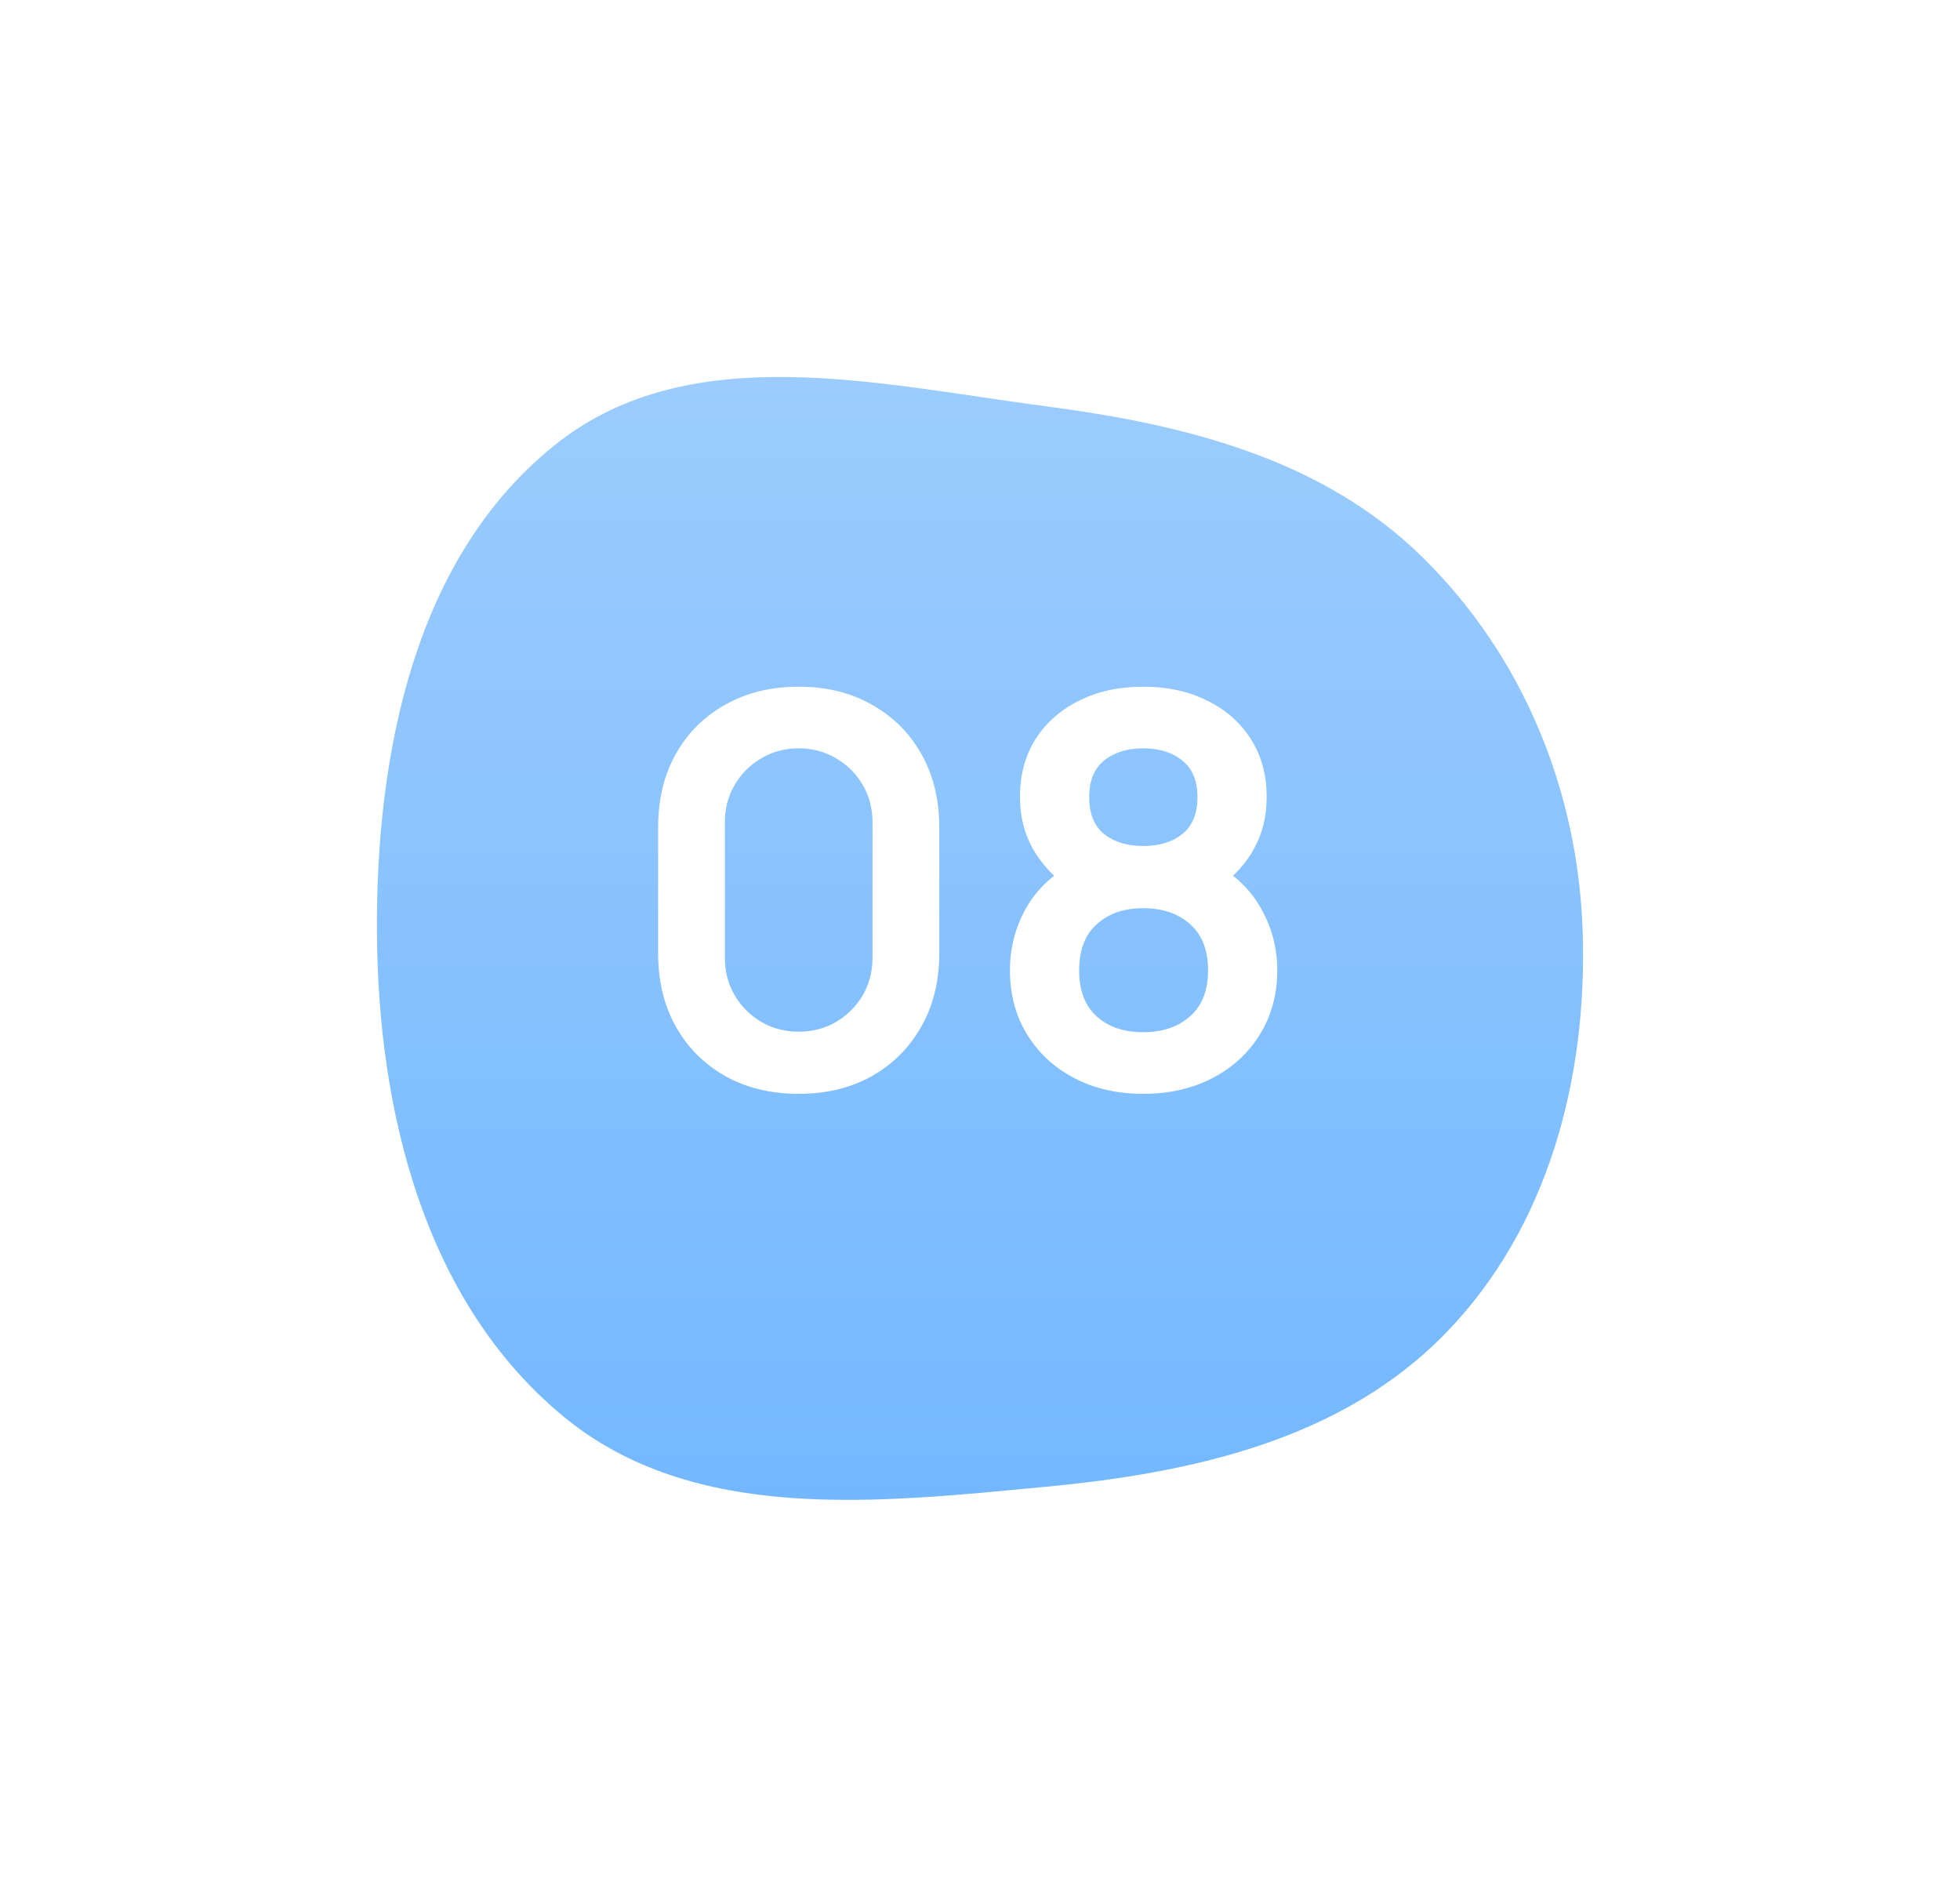 <?xml version="1.0" encoding="UTF-8"?> <svg xmlns="http://www.w3.org/2000/svg" width="130" height="125" viewBox="0 0 130 125" fill="none"> <g filter="url(#filter0_d_202_7)"> <path fill-rule="evenodd" clip-rule="evenodd" d="M69.416 22.95C78.636 24.162 87.689 26.418 94.327 32.931C101.028 39.506 104.683 48.458 104.976 57.842C105.28 67.546 102.686 77.383 95.935 84.361C89.086 91.439 79.222 93.664 69.416 94.593C58.235 95.653 45.997 97.074 37.344 89.914C28.169 82.322 25.072 69.75 25.001 57.842C24.93 45.856 27.537 32.791 36.962 25.387C45.83 18.42 58.234 21.479 69.416 22.95Z" fill="url(#paint0_linear_202_7)"></path> </g> <path d="M52.975 72.54C51.139 72.54 49.519 72.15 48.115 71.37C46.711 70.578 45.613 69.48 44.821 68.076C44.041 66.672 43.651 65.052 43.651 63.216V54.864C43.651 53.028 44.041 51.408 44.821 50.004C45.613 48.6 46.711 47.508 48.115 46.728C49.519 45.936 51.139 45.54 52.975 45.54C54.811 45.54 56.425 45.936 57.817 46.728C59.221 47.508 60.319 48.6 61.111 50.004C61.903 51.408 62.299 53.028 62.299 54.864V63.216C62.299 65.052 61.903 66.672 61.111 68.076C60.319 69.48 59.221 70.578 57.817 71.37C56.425 72.15 54.811 72.54 52.975 72.54ZM52.975 68.418C53.887 68.418 54.715 68.202 55.459 67.77C56.203 67.326 56.791 66.738 57.223 66.006C57.655 65.262 57.871 64.434 57.871 63.522V54.54C57.871 53.616 57.655 52.788 57.223 52.056C56.791 51.312 56.203 50.724 55.459 50.292C54.715 49.848 53.887 49.626 52.975 49.626C52.063 49.626 51.235 49.848 50.491 50.292C49.747 50.724 49.159 51.312 48.727 52.056C48.295 52.788 48.079 53.616 48.079 54.54V63.522C48.079 64.434 48.295 65.262 48.727 66.006C49.159 66.738 49.747 67.326 50.491 67.77C51.235 68.202 52.063 68.418 52.975 68.418ZM75.824 72.54C74.108 72.54 72.584 72.192 71.252 71.496C69.92 70.8 68.876 69.834 68.12 68.598C67.364 67.362 66.986 65.946 66.986 64.35C66.986 62.922 67.316 61.596 67.976 60.372C68.636 59.148 69.602 58.17 70.874 57.438L70.784 58.824C69.788 58.068 69.014 57.198 68.462 56.214C67.922 55.218 67.652 54.102 67.652 52.866C67.652 51.378 68 50.088 68.696 48.996C69.404 47.904 70.37 47.058 71.594 46.458C72.818 45.846 74.228 45.54 75.824 45.54C77.42 45.54 78.83 45.846 80.054 46.458C81.29 47.058 82.256 47.904 82.952 48.996C83.66 50.088 84.014 51.378 84.014 52.866C84.014 54.102 83.75 55.212 83.222 56.196C82.706 57.18 81.92 58.068 80.864 58.86L80.846 57.456C82.094 58.164 83.048 59.136 83.708 60.372C84.38 61.596 84.716 62.922 84.716 64.35C84.716 65.946 84.332 67.362 83.564 68.598C82.808 69.834 81.758 70.8 80.414 71.496C79.082 72.192 77.552 72.54 75.824 72.54ZM75.824 68.454C77.096 68.454 78.128 68.106 78.92 67.41C79.724 66.714 80.126 65.694 80.126 64.35C80.126 63.006 79.73 61.986 78.938 61.29C78.146 60.582 77.108 60.228 75.824 60.228C74.552 60.228 73.526 60.582 72.746 61.29C71.966 61.986 71.576 63.006 71.576 64.35C71.576 65.694 71.966 66.714 72.746 67.41C73.526 68.106 74.552 68.454 75.824 68.454ZM75.824 56.106C76.892 56.106 77.756 55.842 78.416 55.314C79.088 54.774 79.424 53.958 79.424 52.866C79.424 51.774 79.088 50.964 78.416 50.436C77.756 49.896 76.892 49.626 75.824 49.626C74.768 49.626 73.904 49.896 73.232 50.436C72.572 50.964 72.242 51.774 72.242 52.866C72.242 53.958 72.572 54.774 73.232 55.314C73.904 55.842 74.768 56.106 75.824 56.106Z" fill="white"></path> <defs> <filter id="filter0_d_202_7" x="0" y="0" width="130" height="124.468" filterUnits="userSpaceOnUse" color-interpolation-filters="sRGB"> <feFlood flood-opacity="0" result="BackgroundImageFix"></feFlood> <feColorMatrix in="SourceAlpha" type="matrix" values="0 0 0 0 0 0 0 0 0 0 0 0 0 0 0 0 0 0 127 0" result="hardAlpha"></feColorMatrix> <feOffset dy="4"></feOffset> <feGaussianBlur stdDeviation="12.5"></feGaussianBlur> <feComposite in2="hardAlpha" operator="out"></feComposite> <feColorMatrix type="matrix" values="0 0 0 0 0 0 0 0 0 0 0 0 0 0 0 0 0 0 0.1 0"></feColorMatrix> <feBlend mode="normal" in2="BackgroundImageFix" result="effect1_dropShadow_202_7"></feBlend> <feBlend mode="normal" in="SourceGraphic" in2="effect1_dropShadow_202_7" result="shape"></feBlend> </filter> <linearGradient id="paint0_linear_202_7" x1="65" y1="21" x2="65" y2="95.468" gradientUnits="userSpaceOnUse"> <stop stop-color="#9CCCFE"></stop> <stop offset="1" stop-color="#73B8FF"></stop> </linearGradient> </defs> </svg> 